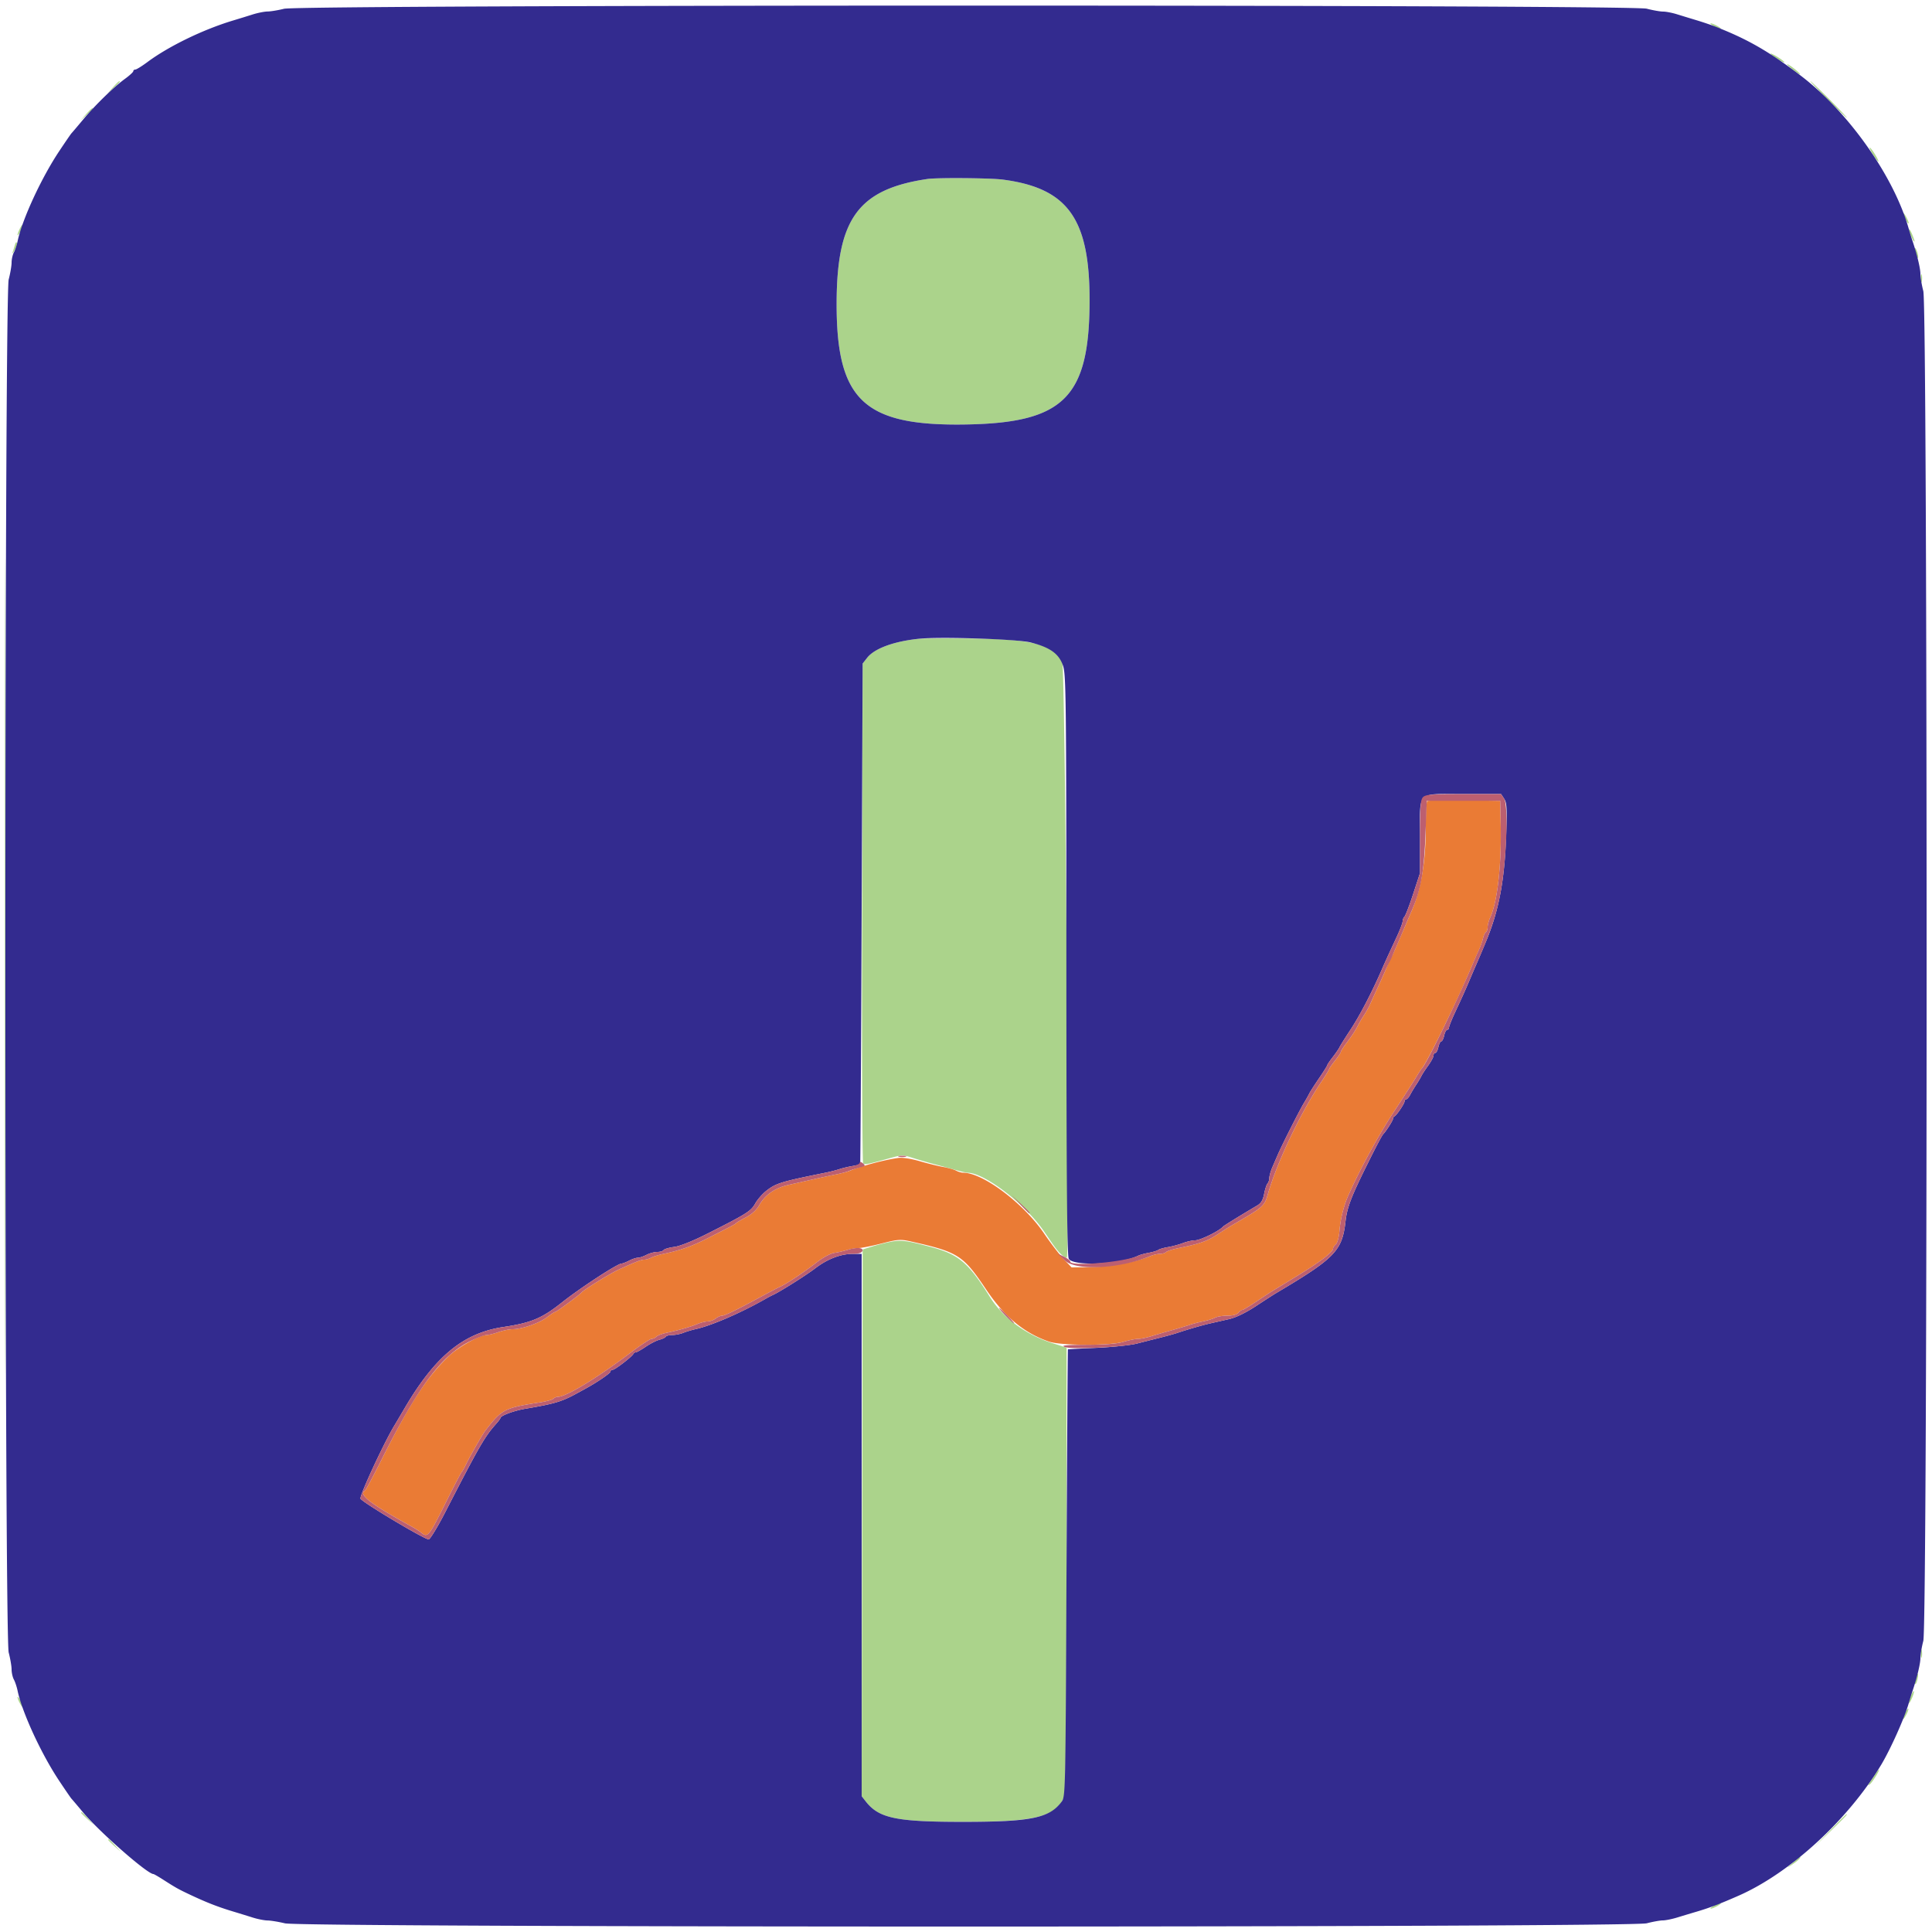 <?xml version="1.0" encoding="UTF-8" standalone="no"?>
<!DOCTYPE svg PUBLIC "-//W3C//DTD SVG 1.1//EN" "http://www.w3.org/Graphics/SVG/1.1/DTD/svg11.dtd"><svg xmlns="http://www.w3.org/2000/svg" width="400" height="400"><g fill-rule="evenodd"><path d="M354.8 5.4c.55.314 1.18.572 1.4.572.22 0-.05-.258-.6-.572-.55-.314-1.18-.572-1.4-.572-.22 0 .05.258.6.572m11.775 5.759c.122.198.864.739 1.648 1.201.784.463 1.325.679 1.202.481-.122-.198-.864-.739-1.648-1.201-.784-.463-1.325-.679-1.202-.481M370 13.325c0 .099.661.684 1.468 1.3.808.616 1.343.916 1.188.666-.316-.512-2.656-2.244-2.656-1.966M23.375 18.1 22.2 19.4l1.3-1.175c.715-.646 1.3-1.231 1.3-1.3 0-.309-.33-.037-1.425 1.175M378.4 20.6c2.081 2.09 3.874 3.8 3.984 3.8.11 0-1.503-1.71-3.584-3.8-2.081-2.09-3.874-3.8-3.984-3.8-.11 0 1.503 1.71 3.584 3.8M17.775 23.7 16.6 25l1.3-1.175c.715-.646 1.3-1.231 1.3-1.3 0-.309-.33-.037-1.425 1.175m369.865 8.077c.462.784 1.003 1.526 1.201 1.648.198.123-.018-.418-.481-1.202-.462-.784-1.003-1.526-1.201-1.648-.198-.123.018.418.481 1.202M192 37.058c-14.27 2.12-18.736 8.212-18.786 25.626-.058 20.197 5.643 25.561 26.786 25.201 20.239-.345 25.517-5.597 25.586-25.458.059-17.128-4.465-23.478-17.986-25.246-2.537-.332-13.608-.419-15.6-.123M394.028 44.2c0 .22.258.85.572 1.4.314.55.572.82.572.6 0-.22-.258-.85-.572-1.4-.314-.55-.572-.82-.572-.6M4.065 47.417c-.67 1.471-.542 1.785.182.448.339-.625.541-1.211.449-1.302-.091-.092-.375.293-.631.854m391.165.183c-.002.576 1.127 2.866 1.156 2.346.008-.14-.249-.86-.57-1.6-.322-.74-.585-1.076-.586-.746M3.115 50.61a39.61 39.61 0 0 1-.495 1.59c-.149.44.022.294.38-.324s.581-1.334.495-1.59c-.085-.256-.256-.11-.38.324m393.341.99c0 .33.155.96.344 1.4.217.504.344.578.344.2 0-.33-.155-.96-.344-1.4-.217-.504-.344-.578-.344-.2m1.237 6c0 .77.082 1.085.183.7.1-.385.1-1.015 0-1.4-.101-.385-.183-.07-.183.7M.998 200c0 75.13.046 105.865.102 68.3.056-37.565.056-99.035 0-136.6S.998 124.87.998 200M190.2 132.254c-5.172.542-9.151 2.011-10.665 3.936l-.935 1.19-.107 51.583c-.059 28.37.035 51.725.21 51.9.318.318.902.203 5.627-1.107 2.373-.657 2.66-.66 4.6-.039 1.139.364 3.105.936 4.37 1.272 1.265.336 3.261.881 4.435 1.211 1.174.33 2.341.6 2.591.6 3.406 0 11.611 6.21 15.589 11.8.157.22 1 1.45 1.875 2.734 1.328 1.95 2.451 3.066 3.084 3.066.59 0-.343-121.953-.943-123.276-1.652-3.64-5.976-4.778-18.731-4.927-5.17-.061-10.12-.035-11 .057m-6.4 124.977c-.88.188-2.41.593-3.4.9l-1.8.557-.101 56.6-.102 56.601.851 1.082c2.751 3.496 6.304 4.233 20.352 4.223 14.998-.011 19.157-1.074 20.767-5.308.288-.757.428-15.751.438-46.995l.015-45.884-2.91-.91c-5.441-1.703-10.26-5.254-12.932-9.528-4.455-7.127-6.502-8.87-12.178-10.371-5.529-1.463-6.301-1.546-9-.967M397.693 342.4c0 .77.082 1.085.183.7.1-.385.1-1.015 0-1.4-.101-.385-.183-.07-.183.7m-1.064 5.029c-.148.586-.191 1.143-.097 1.237.095.094.292-.308.439-.895.148-.586.191-1.143.097-1.237-.095-.094-.292.308-.439.895m-.964 3.588c-.256.561-.458 1.237-.449 1.502.008.264.281-.131.606-.88.683-1.574.539-2.149-.157-.622M3.628 351.4c0 .22.258.85.572 1.4.314.55.572.82.572.6 0-.22-.258-.85-.572-1.4-.314-.55-.572-.82-.572-.6m390.837 3.217c-.67 1.471-.542 1.785.182.448.339-.625.541-1.211.449-1.302-.091-.092-.375.293-.631.854m-6.332 12.883c-.377.605-.876 1.36-1.109 1.677-.308.419-.299.502.036.301.486-.291 2.239-3.078 1.936-3.078-.098 0-.486.495-.863 1.1M16.8 375.325c0 .069.585.654 1.3 1.3l1.3 1.175-1.175-1.3c-1.095-1.212-1.425-1.484-1.425-1.175m361.991 3.775-3.391 3.5 3.5-3.391c3.251-3.15 3.682-3.609 3.391-3.609-.06 0-1.635 1.575-3.5 3.5M22.4 380.925c0 .069.585.654 1.3 1.3L25 383.4l-1.175-1.3c-1.095-1.212-1.425-1.484-1.425-1.175m348.8 4.724c-1.394 1.222-1.395 1.223-.112.37.708-.471 1.394-1.028 1.524-1.238.385-.624.065-.427-1.412.868m-16.4 8.951c-.55.314-.82.572-.6.572.22 0 .85-.258 1.4-.572.55-.314.82-.572.6-.572-.22 0-.85.258-1.4.572" fill="#abd38b"/><path d="M58.8 1.817c-1.21.302-2.74.556-3.4.564-.66.008-2.055.286-3.1.617s-2.845.886-4 1.234c-6.227 1.873-13.342 5.322-17.783 8.621-1.145.851-2.27 1.547-2.5 1.547-.229 0-.417.149-.417.332 0 .183-.765.89-1.7 1.571-2.367 1.725-6.158 5.415-8.73 8.497-1.194 1.43-2.263 2.69-2.376 2.8-.114.11-1.26 1.781-2.547 3.714C8.53 36.896 4.568 45.488 3.631 50c-.16.77-.502 1.793-.761 2.274-.258.48-.47 1.416-.47 2.08 0 .664-.27 2.244-.6 3.511-.911 3.496-.911 280.774 0 284.27.33 1.267.6 2.847.6 3.511 0 .664.212 1.6.47 2.08.259.481.601 1.504.761 2.274.937 4.512 4.899 13.104 8.616 18.686 1.287 1.933 2.433 3.604 2.547 3.714.113.11 1.183 1.37 2.376 2.8 3.413 4.088 13.343 12.8 14.591 12.8.109 0 .973.495 1.919 1.1 2.617 1.674 3.172 1.99 5.12 2.919 3.761 1.793 6.211 2.76 9.5 3.749 1.155.348 2.955.903 4 1.234 1.045.331 2.44.607 3.1.614.66.007 2.28.273 3.6.592 3.695.892 278.509.884 281.935-.008 1.267-.33 2.766-.6 3.331-.6s1.906-.27 2.98-.6c1.075-.33 2.899-.879 4.054-1.219 2.613-.771 4.917-1.649 8.7-3.317 10.664-4.703 22.591-15.657 29.466-27.064 1.938-3.216 4.881-9.794 5.726-12.8.186-.66.521-1.74.744-2.4.962-2.84 1.664-5.759 1.664-6.916 0-.685.27-2.282.6-3.549.911-3.495.911-275.975 0-279.47-.33-1.267-.6-2.864-.6-3.549 0-1.157-.702-4.076-1.664-6.916-.223-.66-.558-1.74-.744-2.4-3.05-10.846-12.472-24.208-22.392-31.754-6.63-5.044-11.103-7.605-17.8-10.19-.88-.34-2.59-.916-3.8-1.28s-3.01-.914-4-1.221c-.99-.308-2.286-.558-2.88-.557-.595.001-2.118-.268-3.385-.598C337.613.935 62.269.951 58.8 1.817m148.8 35.364c13.521 1.768 18.045 8.118 17.986 25.246-.069 19.861-5.347 25.113-25.586 25.458-21.143.36-26.844-5.004-26.786-25.201.05-17.414 4.516-23.506 18.786-25.626 1.992-.296 13.063-.209 15.6.123m5.8 95.837c4.015 1.02 5.838 2.327 6.682 4.791.632 1.841.684 6.5.7 61.872.014 44.558.137 60.142.482 60.9.75 1.645 10.692 1.228 14.387-.604.358-.177 1.348-.448 2.2-.602.852-.154 1.729-.42 1.949-.591.22-.172 1.12-.433 2-.58.88-.147 2.279-.523 3.108-.836.83-.312 1.962-.568 2.516-.568 1.069 0 5.001-1.928 5.776-2.833.172-.201 3.557-2.29 7.122-4.396.772-.456 1.158-1.115 1.406-2.4.189-.974.507-1.942.707-2.151.201-.209.365-.722.365-1.14 0-.417.283-1.416.63-2.22.346-.803.864-2 1.151-2.66.893-2.055 4.473-9.13 5.364-10.6.466-.77.974-1.67 1.128-2 .154-.33 1.056-1.736 2.004-3.125s1.723-2.623 1.723-2.743c0-.119.51-.873 1.134-1.674.623-.802 1.258-1.728 1.41-2.058.152-.33 1.169-1.95 2.258-3.6 1.857-2.811 4.354-7.593 6.371-12.2.943-2.153 1.319-2.979 3.203-7.032.673-1.447 1.224-2.896 1.224-3.22 0-.323.174-.762.386-.974.212-.212 1.022-2.328 1.8-4.703l1.414-4.317v-7.548c0-9.66-.875-8.806 9.019-8.806h7.763l.638.974c.536.819.607 1.921.444 6.9-.312 9.534-1.397 15.631-3.902 21.926a273.07 273.07 0 0 1-2.362 5.6c-.196.44-.737 1.7-1.202 2.8-1.011 2.388-1.531 3.548-3.163 7.049-.679 1.457-1.235 2.852-1.235 3.1 0 .248-.166.451-.368.451-.203 0-.487.54-.632 1.2-.145.66-.415 1.2-.6 1.2s-.455.54-.6 1.2c-.145.66-.429 1.2-.632 1.2-.202 0-.368.243-.368.54 0 .297-.506 1.242-1.124 2.1-.618.858-1.25 1.83-1.404 2.16-.154.33-.637 1.14-1.072 1.8a29.751 29.751 0 0 0-1.26 2.1c-.258.495-.62.9-.804.9-.185 0-.336.187-.336.416 0 .474-1.645 2.915-2.1 3.117-.165.074-.3.306-.3.517 0 .331-1.423 2.572-2 3.15-.288.289-1.446 2.481-3.485 6.6-3.2 6.461-4.02 8.631-4.345 11.495-.693 6.095-2.156 7.6-14.493 14.906-.372.221-2.184 1.39-4.025 2.598-2.16 1.417-4.148 2.38-5.6 2.713-1.239.283-2.972.678-3.852.877-1.64.372-4.667 1.244-6.8 1.961-.66.222-2.28.673-3.6 1.002-1.32.33-3.483.878-4.806 1.218-1.323.34-5.058.739-8.3.886-3.242.148-5.936.285-5.988.306-.052.021-.187 20.86-.3 46.309-.206 46.255-.206 46.271-1.048 47.4-2.481 3.328-6.321 4.113-20.158 4.123-14.046.01-17.602-.727-20.35-4.222l-.85-1.08V259.6h-1.786c-2.543 0-5.253 1.032-7.805 2.973-2.001 1.521-7.312 4.867-8.809 5.549-.33.15-.915.454-1.3.675-5.109 2.938-11.344 5.649-14.7 6.391-.77.17-1.907.513-2.526.761-.619.248-1.644.451-2.276.451-.633 0-1.25.16-1.371.356-.121.195-.709.478-1.308.629-.599.15-1.87.8-2.824 1.444-.954.644-1.891 1.171-2.082 1.171a.567.567 0 0 0-.48.307c-.237.547-3.802 3.293-4.274 3.293-.253 0-.459.165-.459.366 0 .327-2.732 2.201-5.085 3.487l-2 1.094c-3.008 1.645-4.564 2.106-10.515 3.114-2.42.41-5.2 1.444-5.2 1.934 0 .117-.405.665-.9 1.218-2.343 2.616-3.512 4.645-10.474 18.187-1.584 3.08-3.141 5.65-3.461 5.711-.673.13-13.585-7.565-14.122-8.415-.297-.47 4.775-11.445 6.977-15.096.199-.33 1.21-2.04 2.246-3.8 6.271-10.647 12.092-15.415 20.334-16.654 5.789-.871 7.982-1.789 12.125-5.073 3.879-3.076 11.546-8.073 12.385-8.073.219 0 .914-.269 1.544-.598.63-.328 1.44-.598 1.8-.6.36-.001 1.17-.271 1.8-.6.63-.328 1.63-.598 2.222-.6.592-.001 1.185-.177 1.317-.39.132-.214 1.119-.505 2.193-.648 1.206-.16 3.84-1.212 6.884-2.75 8.19-4.138 9.005-4.654 9.912-6.268.463-.824 1.512-2.014 2.33-2.645 1.991-1.536 3.034-1.853 12.088-3.682.99-.2 2.34-.542 3-.761.66-.218 1.875-.508 2.7-.645.825-.137 1.542-.286 1.593-.331.052-.045.187-23.396.3-51.892l.207-51.81.935-1.19c1.514-1.925 5.493-3.394 10.665-3.936 4.403-.461 20.458.067 23.2.764" fill="#332b8f"/><path d="M295.475 165.858c-.151.151-.278 2.63-.282 5.509-.009 6.939-.973 12.712-2.844 17.033-.238.55-.702 1.63-1.031 2.4-2.644 6.193-2.988 6.97-3.365 7.6-.197.33-.458.87-.581 1.2-.331.89-1.134 2.718-2.32 5.278a245.667 245.667 0 0 0-1.459 3.2c-.223.507-.76 1.462-1.193 2.122-.433.66-.97 1.56-1.193 2-.597 1.179-1.274 2.221-2.507 3.856-.605.803-1.1 1.587-1.1 1.744 0 .157-.54.967-1.2 1.8-.66.833-1.2 1.611-1.2 1.729 0 .118-.761 1.352-1.692 2.743-4.245 6.342-9.037 16.403-10.974 23.042-.78 2.673-.816 2.704-7.675 6.686-.379.22-1.672 1.043-2.874 1.829-2.074 1.356-3.597 1.881-8.185 2.822-1.1.226-2.171.577-2.38.78-.209.203-.782.369-1.274.369s-1.401.212-2.02.47c-3.077 1.285-8.56 2.263-12.895 2.301l-3.368.029-1.632-1.711c-.897-.942-2.707-3.303-4.023-5.247-4.252-6.283-12.699-12.642-16.795-12.642-.366 0-1.026-.193-1.466-.428-.44-.236-1.643-.578-2.674-.761-1.03-.182-3.223-.723-4.873-1.202-1.757-.51-3.58-.789-4.4-.674-2.965.418-7.52 1.629-10.2 2.714-.44.178-1.7.503-2.8.723-1.1.219-3.17.664-4.6.988-1.43.324-3.709.837-5.064 1.139-2.853.637-4.928 2.065-6.143 4.228-.55.978-1.527 1.874-2.725 2.499-1.027.536-1.958 1.078-2.068 1.205-.207.24-.404.345-5.948 3.164-3.24 1.648-5.594 2.477-9.158 3.225-.938.197-2.051.543-2.473.769-.423.226-1.068.411-1.434.411-.648 0-1.664.395-5.387 2.095-1.651.754-7.131 4.146-7.6 4.704-.423.504-5.153 4.001-5.412 4.001-.15 0-.929.504-1.73 1.119-1.59 1.221-5.218 2.481-7.143 2.481-.668 0-1.98.27-2.915.6-.935.33-2.042.6-2.459.6-1.403 0-5.84 2.471-7.808 4.347-4.564 4.354-8.095 9.799-13.984 21.563-1.682 3.361-3.213 6.206-3.404 6.324-1.323.817 1.063 2.666 9.31 7.214.845.466 1.764 1.023 2.041 1.238 1.781 1.378 1.565 1.639 6.039-7.286 1.324-2.64 2.51-4.89 2.636-5 .126-.11.578-.92 1.005-1.8.787-1.625 3.338-6.07 3.902-6.8 3.428-4.438 3.946-4.706 11.308-5.844 1.313-.202 2.564-.546 2.78-.762.217-.217.638-.394.936-.394 1.696 0 8.036-3.844 14.971-9.077 2.13-1.608 4.119-2.923 4.42-2.923.301 0 .749-.202.995-.448s1.137-.596 1.98-.777c2.764-.595 5.11-1.258 6.446-1.821.722-.305 1.712-.56 2.2-.567.487-.007 1.235-.277 1.662-.6.428-.323 1.023-.587 1.323-.587.568 0 2.994-1.184 8.101-3.952 1.65-.895 3.379-1.797 3.843-2.006 1.369-.615 4.983-3.013 7.518-4.989 1.418-1.104 2.937-1.927 3.8-2.058a21.21 21.21 0 0 0 2.667-.607c.676-.213 1.706-.388 2.289-.388.584 0 2.742-.427 4.796-.948 3.449-.875 3.918-.907 6.111-.415 9.806 2.201 10.756 2.81 15.587 9.997 3.764 5.599 7.847 8.974 12.989 10.737 2.476.849 12.674.871 15.436.033 1.08-.327 2.414-.596 2.964-.598.55-.001 1.81-.256 2.8-.567.99-.31 2.88-.862 4.2-1.227 1.32-.365 2.94-.849 3.6-1.076.66-.227 1.968-.57 2.906-.763.938-.193 2.051-.536 2.473-.762.423-.226 1.568-.411 2.546-.411 1.092 0 1.969-.231 2.275-.6.274-.33.643-.6.821-.6.177 0 1.46-.764 2.851-1.697 1.39-.934 2.823-1.879 3.183-2.1.361-.222 2.793-1.706 5.405-3.298 4.667-2.844 7.34-4.895 7.34-5.633 0-.206.254-.585.565-.843.315-.261.649-1.481.753-2.749.196-2.396.842-5.067 1.712-7.08 2.227-5.153 6.221-12.536 9.415-17.4 2.095-3.19 4.237-6.52 4.761-7.4.523-.88 1.051-1.69 1.173-1.8.407-.368 2.414-4.156 4.663-8.8 2.655-5.482 3.842-8.076 6.038-13.2.33-.77.846-1.94 1.146-2.6.301-.66.663-1.697.805-2.304.141-.607.418-1.202.613-1.323.196-.121.356-.587.356-1.036 0-.449.257-1.383.57-2.077 1.461-3.229 2.311-10.816 2.136-19.06l-.106-5-7.425-.109c-4.083-.059-7.548.016-7.7.167" fill="#ea7b35"/><path d="M294.629 165.029c-.527.527-.629 1.848-.629 8.177v7.548l-1.414 4.317c-.778 2.375-1.588 4.491-1.8 4.703-.212.212-.386.651-.386.974 0 .324-.551 1.773-1.224 3.22-1.884 4.053-2.26 4.879-3.203 7.032-2.017 4.607-4.514 9.389-6.371 12.2-1.089 1.65-2.106 3.27-2.258 3.6-.152.33-.787 1.256-1.41 2.058-.624.801-1.134 1.555-1.134 1.674 0 .12-.775 1.354-1.723 2.743-.948 1.389-1.85 2.795-2.004 3.125-.154.33-.662 1.23-1.128 2-.891 1.47-4.471 8.545-5.364 10.6-.287.66-.805 1.857-1.151 2.66-.347.804-.63 1.803-.63 2.22 0 .418-.164.931-.365 1.14-.2.209-.518 1.177-.707 2.151-.248 1.285-.634 1.944-1.406 2.4-3.565 2.106-6.95 4.195-7.122 4.396-.775.905-4.707 2.833-5.776 2.833-.554 0-1.686.256-2.516.568-.829.313-2.228.689-3.108.836-.88.147-1.78.408-2 .58-.22.171-1.097.437-1.949.591-.852.154-1.842.425-2.2.602-2.639 1.308-14.051 2.31-14.051 1.233 0-.214-.585-.675-1.3-1.024l-1.3-.634 1.494 1.424c2.293 2.185 11.343 1.72 17.632-.906.619-.258 1.528-.47 2.02-.47s1.065-.166 1.274-.369c.209-.203 1.28-.554 2.38-.78 4.588-.941 6.111-1.466 8.185-2.822 1.202-.786 2.495-1.609 2.874-1.829 6.859-3.982 6.895-4.013 7.675-6.686 1.937-6.639 6.729-16.7 10.974-23.042.931-1.391 1.692-2.625 1.692-2.743 0-.118.54-.896 1.2-1.729.66-.833 1.2-1.643 1.2-1.8 0-.157.495-.941 1.1-1.744 1.233-1.635 1.91-2.677 2.507-3.856.223-.44.76-1.34 1.193-2 .433-.66.97-1.615 1.193-2.122.222-.507.879-1.947 1.459-3.2a203.22 203.22 0 0 0 1.66-3.678c.333-.77.76-1.67.949-2 .189-.33.45-.87.58-1.2.13-.33.494-1.182.809-1.894.314-.712.819-1.882 1.121-2.6a591.735 591.735 0 0 1 2.178-5.106c1.861-4.298 2.49-7.895 2.799-16l.252-6.6h15.2l.106 5c.175 8.244-.675 15.831-2.136 19.06-.313.694-.57 1.628-.57 2.077 0 .449-.16.915-.356 1.036-.195.121-.472.716-.613 1.323-.142.607-.527 1.686-.856 2.398-.328.712-.844 1.882-1.146 2.6-3.338 7.936-9.722 21.066-10.65 21.906-.122.11-.65.92-1.173 1.8-.524.88-2.666 4.21-4.761 7.4-3.194 4.864-7.188 12.247-9.415 17.4-.87 2.013-1.516 4.684-1.712 7.08-.104 1.268-.438 2.488-.753 2.749-.311.258-.565.637-.565.843 0 .738-2.673 2.789-7.34 5.633a4030.558 4030.558 0 0 0-5.405 3.298c-.36.221-1.793 1.166-3.183 2.1-1.391.933-2.674 1.697-2.851 1.697-.178 0-.547.27-.821.6-.306.369-1.183.6-2.275.6-.978 0-2.123.185-2.546.411-.422.226-1.535.569-2.473.762-.938.193-2.246.536-2.906.763-.66.227-2.28.711-3.6 1.076-1.32.365-3.21.917-4.2 1.227-.99.311-2.25.566-2.8.567-.55.002-1.884.271-2.964.598-1.316.4-3.82.604-7.6.621-4.298.02-5.399.125-4.636.442 1.384.577 11.951.085 14.994-.697 1.323-.34 3.486-.888 4.806-1.218 1.32-.329 2.94-.78 3.6-1.002 2.133-.717 5.16-1.589 6.8-1.961.88-.199 2.613-.594 3.852-.877 1.452-.333 3.44-1.296 5.6-2.713 1.841-1.208 3.653-2.377 4.025-2.598 12.337-7.306 13.8-8.811 14.493-14.906.325-2.864 1.145-5.034 4.345-11.495 2.039-4.119 3.197-6.311 3.485-6.6.577-.578 2-2.819 2-3.15 0-.211.135-.443.3-.517.455-.202 2.1-2.643 2.1-3.117 0-.229.151-.416.336-.416.184 0 .546-.405.804-.9s.825-1.44 1.26-2.1c.435-.66.918-1.47 1.072-1.8.154-.33.786-1.302 1.404-2.16.618-.858 1.124-1.803 1.124-2.1 0-.297.166-.54.368-.54.203 0 .487-.54.632-1.2.145-.66.415-1.2.6-1.2s.455-.54.6-1.2c.145-.66.429-1.2.632-1.2.202 0 .368-.203.368-.451s.556-1.643 1.235-3.1c1.632-3.501 2.152-4.661 3.163-7.049.465-1.1 1.006-2.36 1.202-2.8 3.394-7.621 4.636-11.57 5.47-17.4.95-6.646 1.139-15.821.35-17.026l-.638-.974h-7.763c-6.523 0-7.862.1-8.39.629M186.1 239.476c.385.1 1.015.1 1.4 0 .385-.101.07-.183-.7-.183s-1.085.082-.7.183m-8.1 1.257c0 .237-.675.543-1.5.68s-2.04.427-2.7.645c-.66.219-2.01.561-3 .761-9.054 1.829-10.097 2.146-12.088 3.682-.818.631-1.867 1.821-2.33 2.645-.907 1.614-1.722 2.13-9.912 6.268-3.044 1.538-5.678 2.59-6.884 2.75-1.074.143-2.061.434-2.193.648-.132.213-.725.389-1.317.39-.592.002-1.592.272-2.222.6-.63.329-1.44.599-1.8.6-.36.002-1.17.272-1.8.6-.63.329-1.325.598-1.544.598-.839 0-8.506 4.997-12.385 8.073-4.143 3.284-6.336 4.202-12.125 5.073-8.242 1.239-14.063 6.007-20.334 16.654a846.595 846.595 0 0 1-2.246 3.8c-2.202 3.651-7.274 14.626-6.977 15.096.537.85 13.449 8.545 14.122 8.415.32-.061 1.877-2.631 3.461-5.711 6.962-13.542 8.131-15.571 10.474-18.187.495-.553.9-1.101.9-1.218 0-.49 2.78-1.524 5.2-1.934 5.951-1.008 7.507-1.469 10.515-3.114l2-1.094c2.353-1.286 5.085-3.16 5.085-3.487 0-.201.206-.366.459-.366.472 0 4.037-2.746 4.274-3.293a.567.567 0 0 1 .48-.307c.191 0 1.128-.527 2.082-1.171s2.225-1.294 2.824-1.444c.599-.151 1.187-.434 1.308-.629.121-.196.738-.356 1.371-.356.632 0 1.657-.203 2.276-.451.619-.248 1.756-.591 2.526-.761 3.299-.73 9.888-3.585 14.6-6.327.44-.257 1.07-.589 1.4-.739 1.497-.682 6.808-4.028 8.809-5.549 2.539-1.931 5.26-2.973 7.762-2.973 1.181 0 1.818-.194 1.974-.6.274-.716-1.204-.816-3.117-.212a21.21 21.21 0 0 1-2.667.607c-.863.131-2.382.954-3.8 2.058-2.535 1.976-6.149 4.374-7.518 4.989-.464.209-2.193 1.111-3.843 2.006-5.107 2.768-7.533 3.952-8.101 3.952-.3 0-.895.264-1.323.587-.427.323-1.175.593-1.662.6-.488.007-1.478.262-2.2.567-1.336.563-3.682 1.226-6.446 1.821-.843.181-1.734.531-1.98.777s-.694.448-.995.448c-.301 0-2.29 1.315-4.42 2.923-6.935 5.233-13.275 9.077-14.971 9.077-.298 0-.719.177-.936.394-.216.216-1.467.56-2.78.762-7.362 1.138-7.88 1.406-11.308 5.844-.564.73-3.115 5.175-3.902 6.8-.427.88-.879 1.69-1.005 1.8-.126.11-1.312 2.36-2.636 5-4.474 8.925-4.258 8.664-6.039 7.286-.277-.215-1.196-.772-2.041-1.238-8.247-4.548-10.633-6.397-9.31-7.214.191-.118 1.722-2.963 3.404-6.324 7.627-15.238 12.51-21.754 18.485-24.667 1.402-.684 2.89-1.243 3.307-1.243.417 0 1.524-.27 2.459-.6.935-.33 2.247-.6 2.915-.6 1.925 0 5.553-1.26 7.143-2.481.801-.615 1.58-1.119 1.73-1.119.259 0 4.989-3.497 5.412-4.001.469-.558 5.949-3.95 7.6-4.704 3.723-1.7 4.739-2.095 5.387-2.095.366 0 1.011-.185 1.434-.411.422-.226 1.535-.572 2.473-.769 3.564-.748 5.918-1.577 9.158-3.225 5.544-2.819 5.741-2.924 5.948-3.164.11-.127 1.041-.669 2.068-1.205 1.198-.625 2.175-1.521 2.725-2.499 1.215-2.163 3.29-3.591 6.143-4.228 1.355-.302 3.634-.815 5.064-1.139 1.43-.324 3.5-.769 4.6-.988 1.1-.22 2.36-.555 2.8-.745.44-.19 1.411-.5 2.158-.689 1.216-.308 1.289-.401.7-.89-.399-.331-.658-.376-.658-.115m33.183 8.567c.981 1.045 1.836 1.9 1.9 1.9.301 0-.017-.359-1.783-2.017l-1.9-1.783 1.783 1.9m-2.983 23.1c.859.88 1.652 1.6 1.762 1.6.11 0-.503-.72-1.362-1.6-.859-.88-1.652-1.6-1.762-1.6-.11 0 .503.72 1.362 1.6" fill="#bc5f70"/></g></svg>